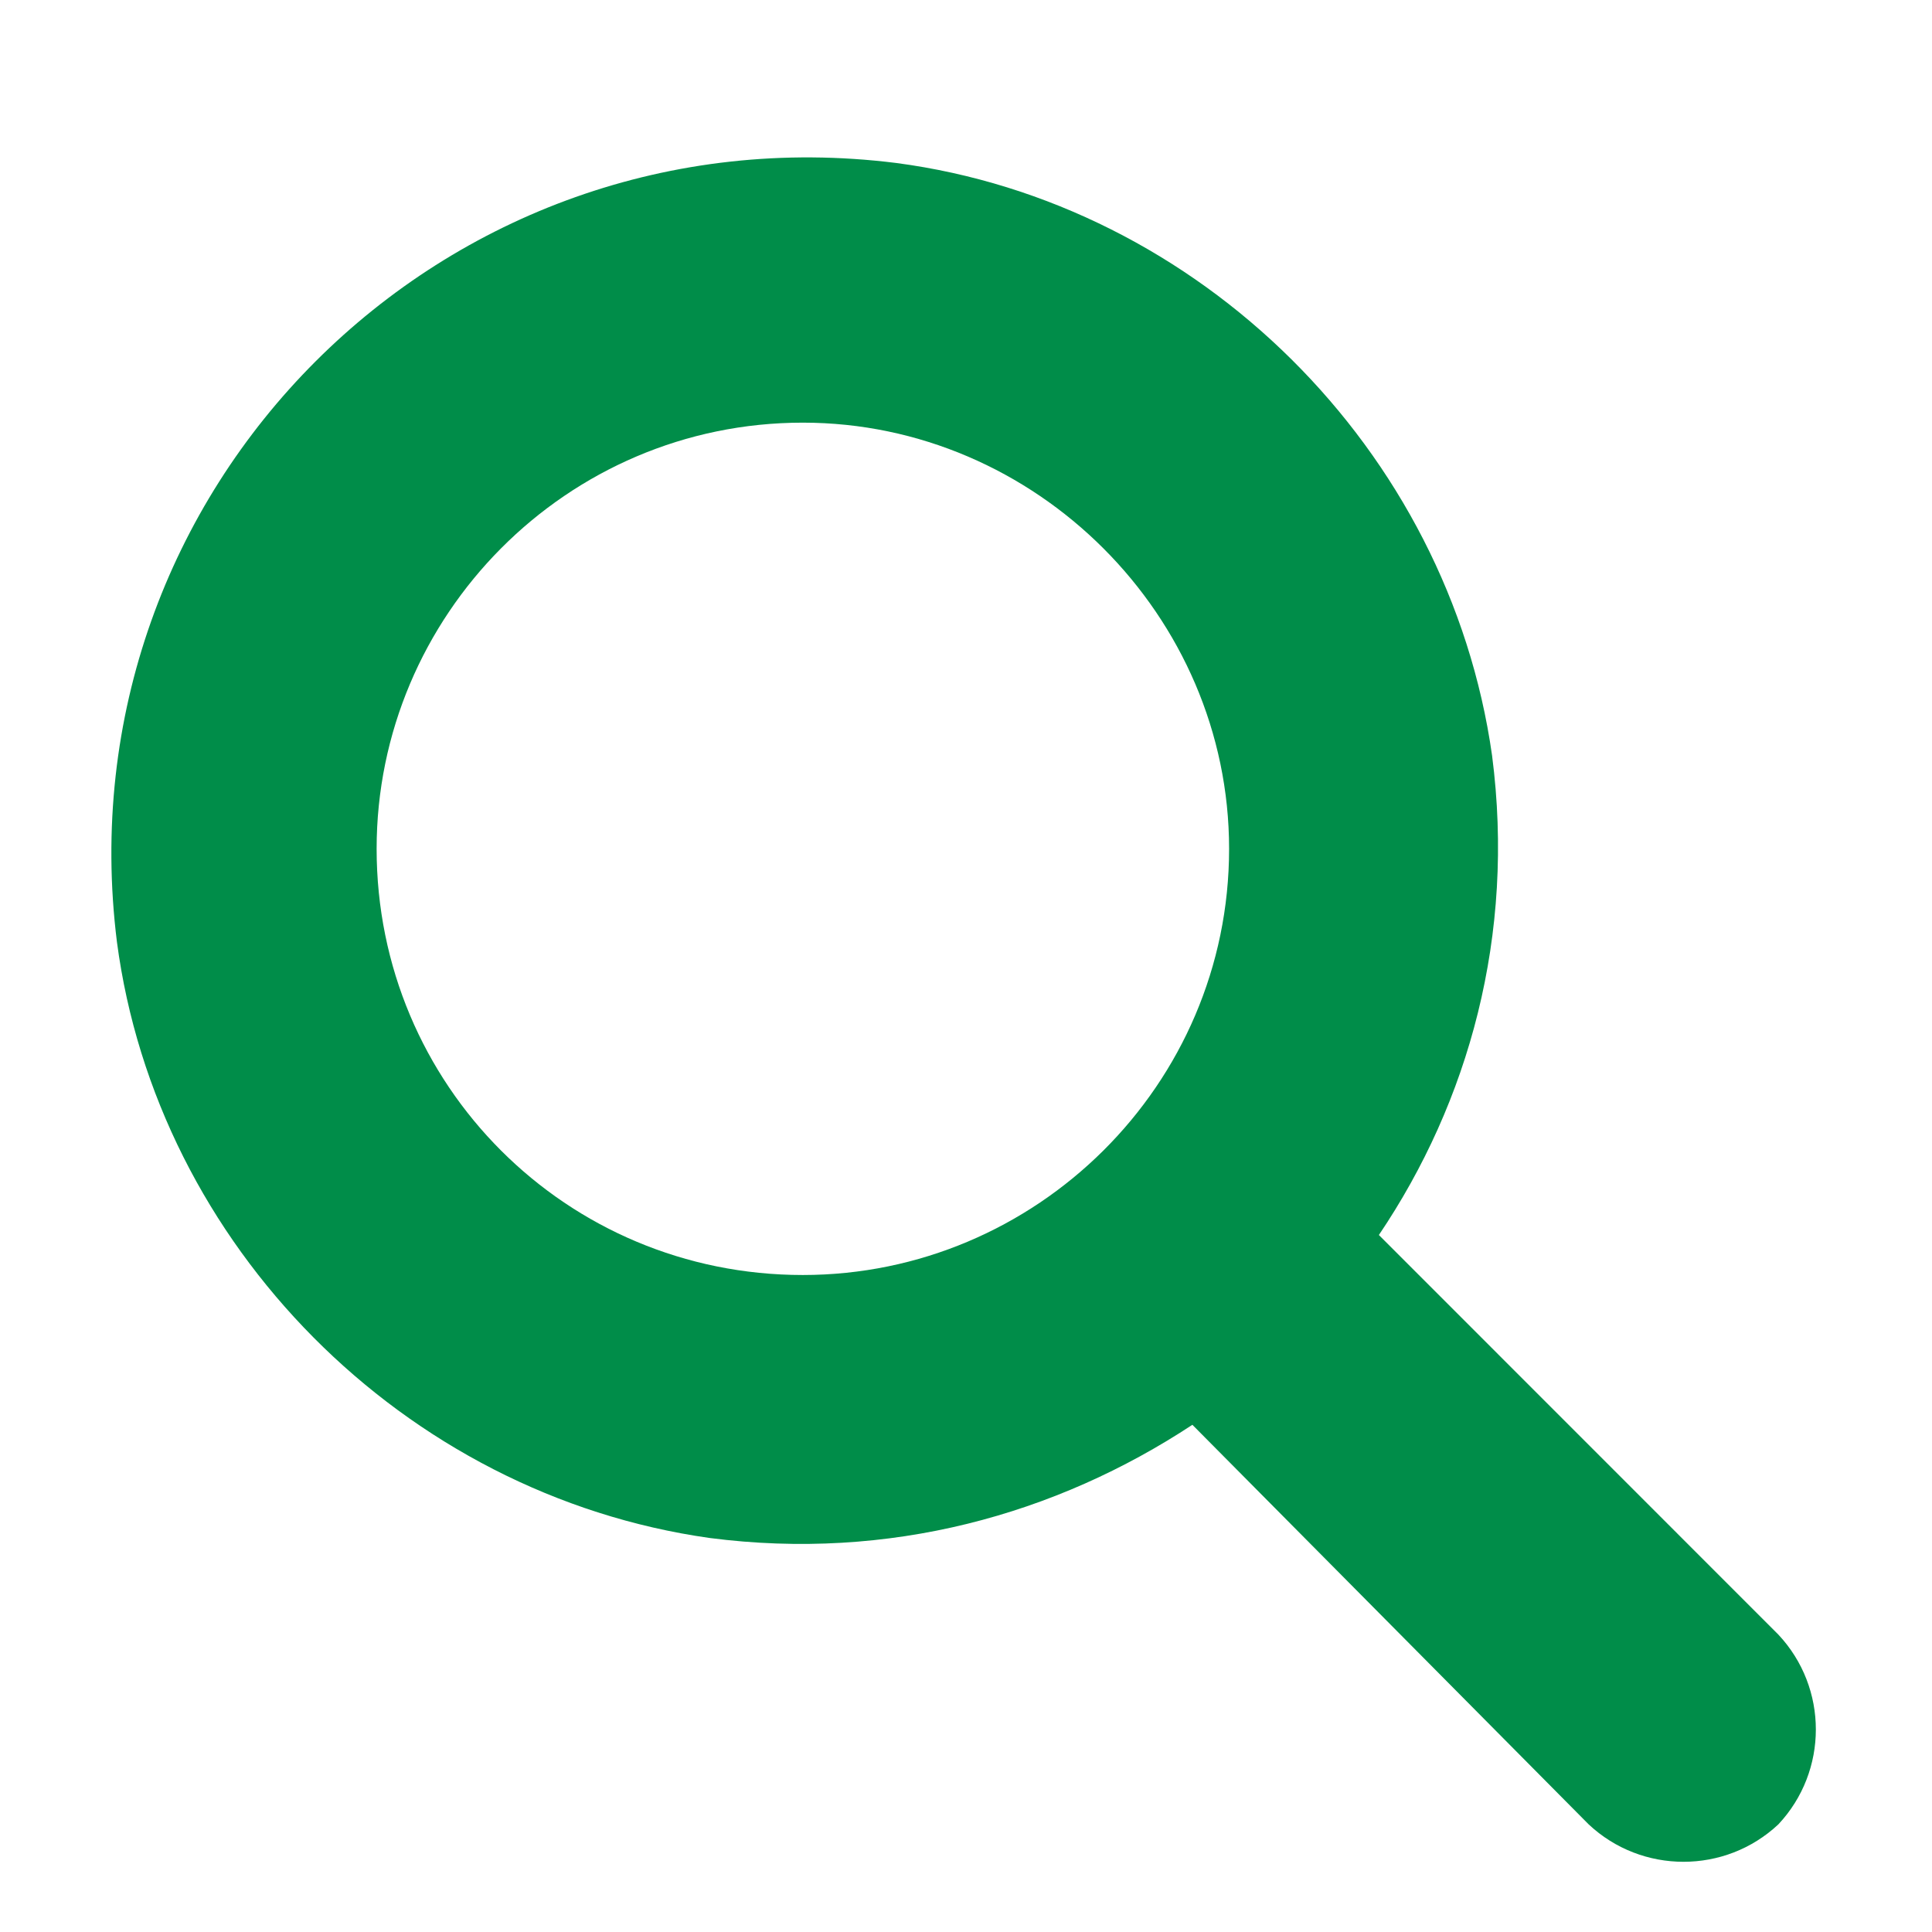 <svg width="17" height="17" viewBox="0 0 17 17" fill="none" xmlns="http://www.w3.org/2000/svg">
<path d="M15.648 14.383L12.133 10.867C12.924 9.695 13.334 8.23 13.129 6.648C12.748 3.953 10.551 1.785 7.885 1.434C3.9 0.936 0.531 4.305 1.029 8.289C1.381 10.955 3.549 13.152 6.244 13.533C7.826 13.738 9.291 13.328 10.492 12.537L13.979 16.053C14.447 16.492 15.18 16.492 15.648 16.053C16.088 15.584 16.088 14.852 15.648 14.383ZM3.314 7.469C3.314 5.418 4.984 3.719 7.064 3.719C9.115 3.719 10.815 5.418 10.815 7.469C10.815 9.549 9.115 11.219 7.064 11.219C4.984 11.219 3.314 9.549 3.314 7.469Z" fill="#008D49"/>
</svg>
